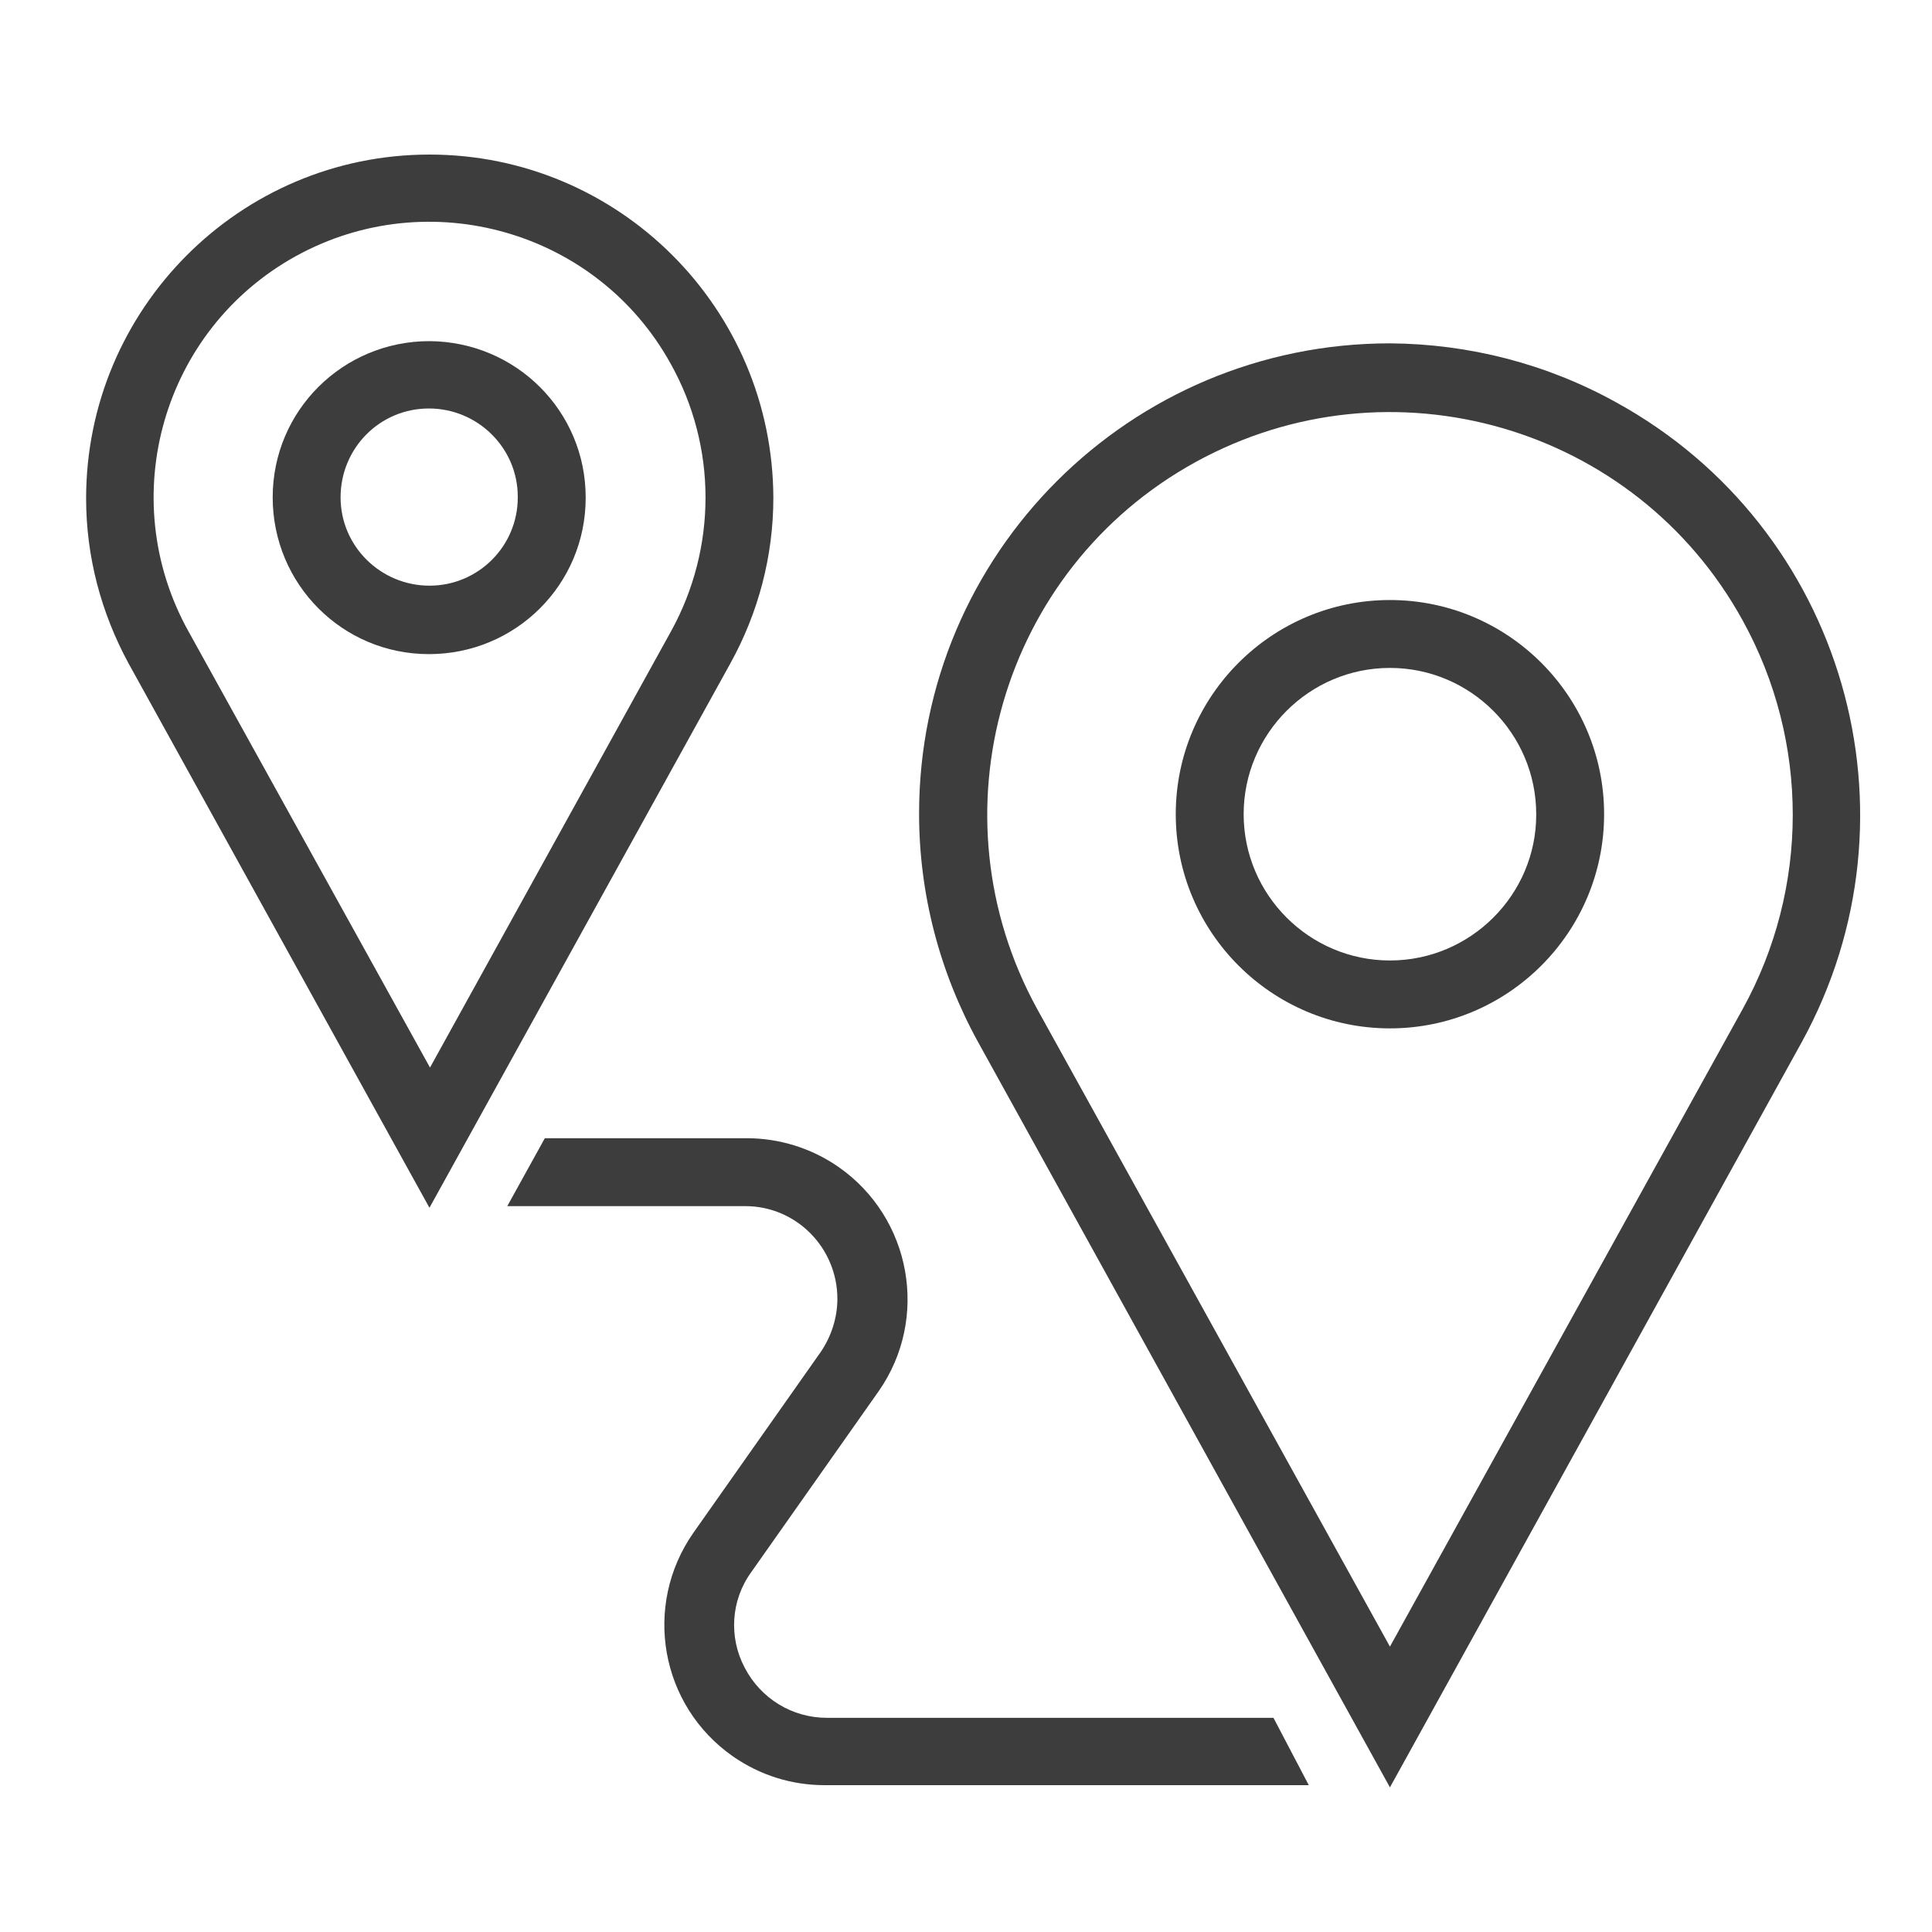 <?xml version="1.0" encoding="utf-8"?>
<!-- Generator: Adobe Illustrator 22.0.1, SVG Export Plug-In . SVG Version: 6.00 Build 0)  -->
<svg version="1.1" id="Layer_1" xmlns="http://www.w3.org/2000/svg" xmlns:xlink="http://www.w3.org/1999/xlink" x="0px" y="0px"
	 viewBox="0 0 350 350" style="enable-background:new 0 0 350 350;" xml:space="preserve">
<style type="text/css">
	.st0{fill:#3D3D3D;}
	.st1{fill:none;}
</style>
<path class="st0" d="M230.7,311.2h-80.9c-6.3,0-12-3.5-14.9-9.1c-2.9-5.5-2.5-12.2,1.2-17.3l23.1-32.8c9.2-13.2,5.9-31.4-7.3-40.6
	c-4.9-3.4-10.7-5.2-16.6-5.2H98.7l-6.8,12.3H135c9.3,0,16.7,7.6,16.7,16.8c0,3.4-1.1,6.8-3,9.6l-23.1,32.8
	c-9.2,13.2-6,31.3,7.2,40.5c4.9,3.4,10.6,5.2,16.6,5.2h87.7L230.7,311.2z"/>
<path class="st1" d="M251.8,74.6c-40.3,0-73,32.7-73,73c0,12.3,3.1,24.5,9.1,35.3l63.9,115.5l63.9-115.5
	c19.5-35.3,6.6-79.7-28.6-99.1C276.2,77.7,264.1,74.6,251.8,74.6z M251.8,186.3c-21.4,0-38.8-17.4-38.8-38.8s17.4-38.8,38.8-38.8
	c21.4,0,38.8,17.4,38.8,38.8c0,0,0,0,0,0.1C290.6,169,273.2,186.3,251.8,186.3C251.8,186.3,251.8,186.3,251.8,186.3z"/>
<path class="st1" d="M251.8,121c-14.6,0-26.5,11.9-26.5,26.5c0,14.6,11.9,26.5,26.5,26.5c14.6,0,26.5-11.9,26.5-26.5v0
	C278.3,132.9,266.4,121,251.8,121z"/>
<path class="st1" d="M77.8,74.1c-8.8,0-16.1,7.1-16.1,16c0,8.9,7.1,16.1,16,16.1c8.8,0,16.1-7.1,16.1-16c0,0,0,0,0-0.1
	C93.8,81.4,86.6,74.2,77.8,74.1z"/>
<path class="st1" d="M77.8,40.2C50.2,40.3,27.9,62.7,28,90.3c0,8.3,2.1,16.6,6.1,23.9l43.8,79.1l43.7-79.1
	c13.3-24.1,4.6-54.4-19.6-67.7C94.6,42.4,86.3,40.2,77.8,40.2z M77.8,118.5c-15.7,0-28.4-12.6-28.4-28.3c0-15.7,12.6-28.4,28.3-28.4
	c15.7,0,28.4,12.6,28.4,28.3c0,0,0,0.1,0,0.1C106.1,105.8,93.5,118.5,77.8,118.5L77.8,118.5z"/>
<path class="st0" d="M140.1,90.2C140,55.8,112.1,28,77.8,28c-34.4,0-62.2,28-62.2,62.3c0,10.5,2.7,20.7,7.7,29.9l54.5,98.6
	l54.5-98.6C137.4,111,140.1,100.7,140.1,90.2z M121.6,114.3l-43.7,79.1l-43.8-79.1c-13.4-24.2-4.6-54.6,19.5-67.9
	s54.6-4.6,67.9,19.5C129.9,80.9,129.9,99.2,121.6,114.3z"/>
<path class="st0" d="M77.8,61.8c-15.7,0-28.4,12.6-28.4,28.3c0,15.7,12.6,28.4,28.3,28.4c15.7,0,28.4-12.6,28.4-28.3c0,0,0,0,0-0.1
	C106.1,74.5,93.5,61.9,77.8,61.8z M77.8,106.1c-8.8,0-16.1-7.1-16.1-16s7.1-16.1,16-16.1c8.8,0,16.1,7.1,16.1,16c0,0,0,0.1,0,0.1
	C93.8,99,86.6,106.1,77.8,106.1z"/>
<path class="st0" d="M251.8,62.2c-47.1,0-85.3,38.1-85.3,85.2c0,14.5,3.7,28.7,10.7,41.4l74.6,135l74.6-135
	c22.7-41.3,7.7-93.2-33.6-115.9C280.2,65.9,266.1,62.3,251.8,62.2L251.8,62.2z M315.7,182.8l-63.9,115.5l-63.9-115.5
	c-19.4-35.3-6.6-79.7,28.7-99.1c35.3-19.4,79.7-6.6,99.1,28.7C327.8,134.3,327.8,160.9,315.7,182.8z"/>
<path class="st0" d="M251.8,108.7c-21.4,0-38.8,17.4-38.8,38.8c0,21.4,17.4,38.8,38.8,38.8c21.4,0,38.8-17.4,38.8-38.8v0
	C290.6,126.1,273.2,108.7,251.8,108.7z M251.8,174c-14.6,0-26.5-11.9-26.5-26.5c0-14.6,11.9-26.5,26.5-26.5
	c14.6,0,26.5,11.9,26.5,26.5c0,0,0,0,0,0.1C278.3,162.1,266.4,174,251.8,174C251.8,174,251.8,174,251.8,174z"/>
</svg>
